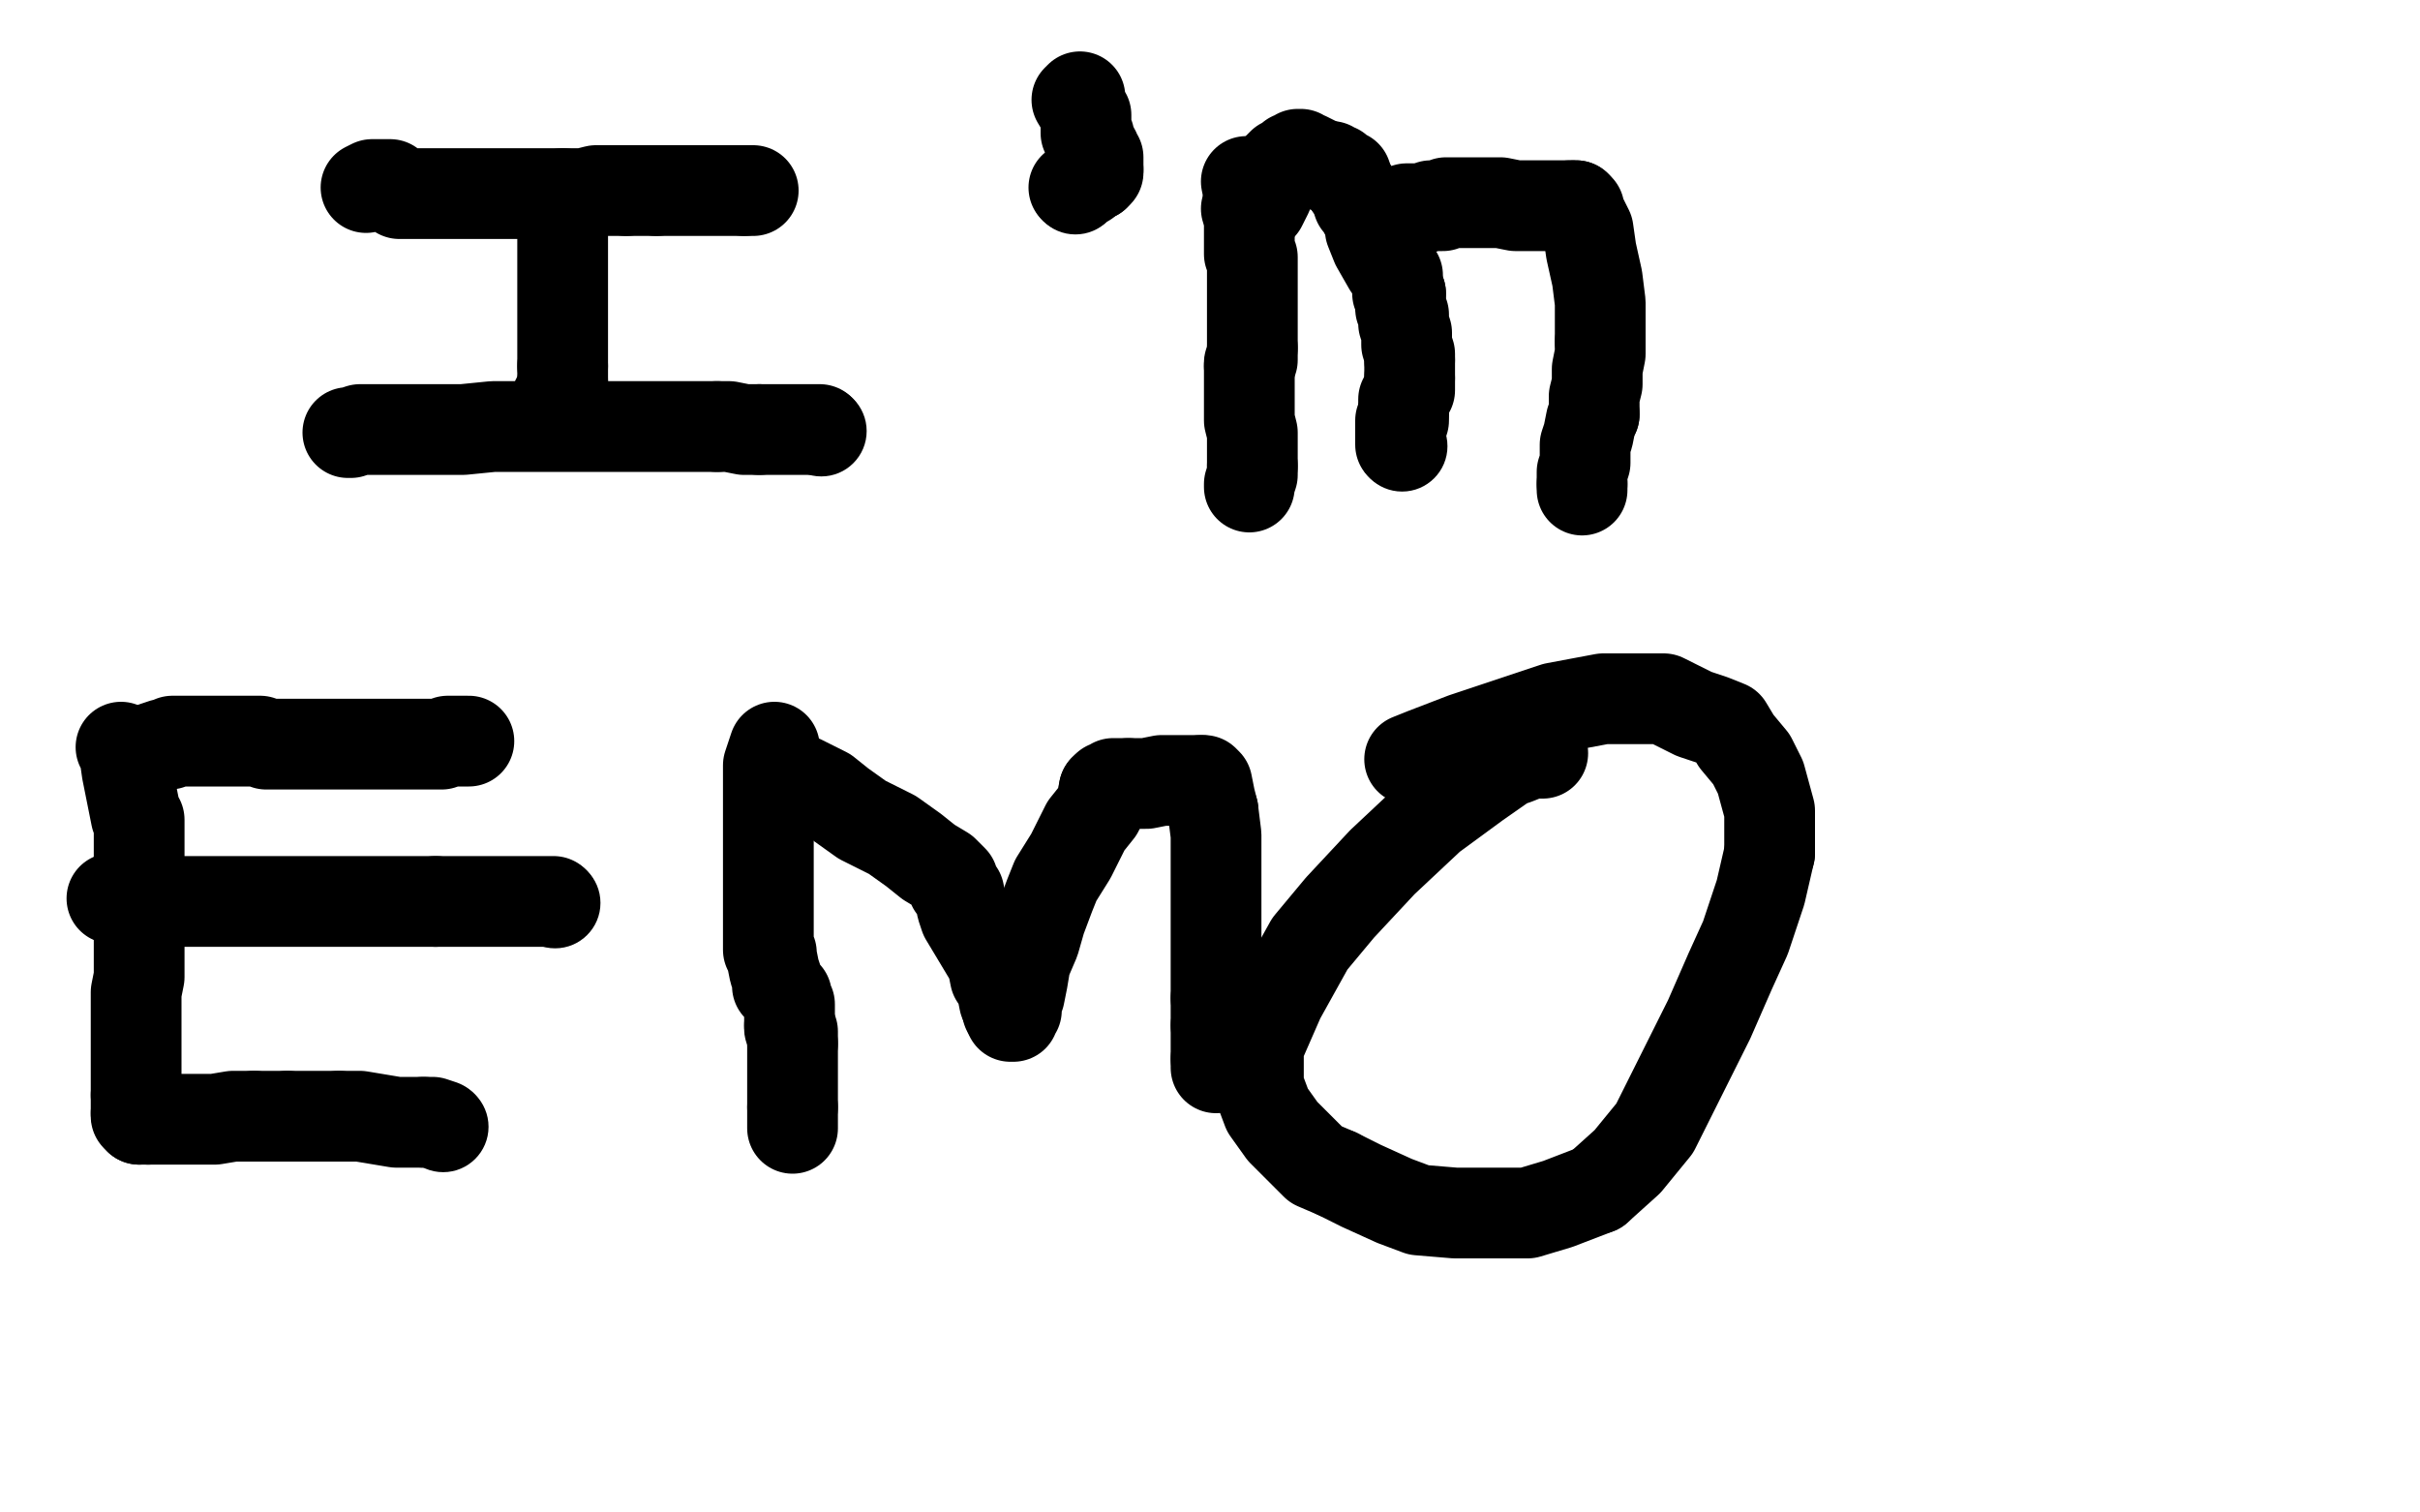 <?xml version="1.0" standalone="no"?>
<!DOCTYPE svg PUBLIC "-//W3C//DTD SVG 1.1//EN"
"http://www.w3.org/Graphics/SVG/1.1/DTD/svg11.dtd">

<svg width="800" height="500" version="1.1" xmlns="http://www.w3.org/2000/svg" xmlns:xlink="http://www.w3.org/1999/xlink" style="stroke-antialiasing: false"><desc>This SVG has been created on https://colorillo.com/</desc><rect x='0' y='0' width='800' height='500' style='fill: rgb(255,255,255); stroke-width:0' /><polyline points="121,62 123,61 123,61 126,61 126,61 129,61 129,61 132,64 132,64 137,64 137,64 138,64 138,64 139,64 139,64 140,64 140,64 141,64 142,64 143,64 145,64 150,64 154,64 159,64 164,64 168,64 173,64 178,64 182,64 186,64 189,64 193,64 197,63 198,63 202,63 203,63 204,63 205,63 206,63 207,63" style="fill: none; stroke: #000000; stroke-width: 30; stroke-linejoin: round; stroke-linecap: round; stroke-antialiasing: false; stroke-antialias: 0; opacity: 1.0"/>
<polyline points="217,63 219,63 222,63 223,63 224,63 225,63 228,63 234,63 238,63 243,63 246,63" style="fill: none; stroke: #000000; stroke-width: 30; stroke-linejoin: round; stroke-linecap: round; stroke-antialiasing: false; stroke-antialias: 0; opacity: 1.0"/>
<polyline points="207,63 208,63 209,63 210,63 212,63 214,63 217,63" style="fill: none; stroke: #000000; stroke-width: 30; stroke-linejoin: round; stroke-linecap: round; stroke-antialiasing: false; stroke-antialias: 0; opacity: 1.0"/>
<polyline points="246,63 248,63 249,63" style="fill: none; stroke: #000000; stroke-width: 30; stroke-linejoin: round; stroke-linecap: round; stroke-antialiasing: false; stroke-antialias: 0; opacity: 1.0"/>
<polyline points="186,64 186,65 186,65 186,67 186,67 186,68 186,68 186,71 186,71 186,73 186,73 186,74 186,79 186,84 186,88 186,93 186,96 186,97 186,98 186,99 186,100 186,102 186,104 186,110 186,113 186,116 186,117 186,118 186,120 186,121" style="fill: none; stroke: #000000; stroke-width: 30; stroke-linejoin: round; stroke-linecap: round; stroke-antialiasing: false; stroke-antialias: 0; opacity: 1.0"/>
<polyline points="186,126 186,127 186,128 186,130 186,131 185,131 184,132 184,133 184,134" style="fill: none; stroke: #000000; stroke-width: 30; stroke-linejoin: round; stroke-linecap: round; stroke-antialiasing: false; stroke-antialias: 0; opacity: 1.0"/>
<polyline points="186,121 186,122 186,123 186,124 186,125 186,126" style="fill: none; stroke: #000000; stroke-width: 30; stroke-linejoin: round; stroke-linecap: round; stroke-antialiasing: false; stroke-antialias: 0; opacity: 1.0"/>
<circle cx="184.5" cy="134.5" r="15" style="fill: #000000; stroke-antialiasing: false; stroke-antialias: 0; opacity: 1.0"/>
<polyline points="115,143 116,143 116,143 119,142 119,142 121,142 121,142 124,142 124,142 129,142 129,142 130,142 130,142 131,142 135,142 143,142 153,142 163,141 171,141 173,141 174,141 175,141 180,141 186,141 194,141 199,141 201,141 202,141 203,141 209,141 214,141 225,141 232,141 236,141 237,141" style="fill: none; stroke: #000000; stroke-width: 30; stroke-linejoin: round; stroke-linecap: round; stroke-antialiasing: false; stroke-antialias: 0; opacity: 1.0"/>
<polyline points="251,142 252,142 258,142 265,142 271,142" style="fill: none; stroke: #000000; stroke-width: 30; stroke-linejoin: round; stroke-linecap: round; stroke-antialiasing: false; stroke-antialias: 0; opacity: 1.0"/>
<polyline points="237,141 238,141 241,141 246,142 250,142 251,142" style="fill: none; stroke: #000000; stroke-width: 30; stroke-linejoin: round; stroke-linecap: round; stroke-antialiasing: false; stroke-antialias: 0; opacity: 1.0"/>
<circle cx="271.5" cy="142.5" r="15" style="fill: #000000; stroke-antialiasing: false; stroke-antialias: 0; opacity: 1.0"/>
<polyline points="357,32 356,33 356,33 359,38 359,38 359,40 359,40 359,42 359,42 359,43 359,43 359,44 360,45 360,46 361,48 361,50 362,50 362,51 363,52 363,53 363,54 363,55 363,56" style="fill: none; stroke: #000000; stroke-width: 30; stroke-linejoin: round; stroke-linecap: round; stroke-antialiasing: false; stroke-antialias: 0; opacity: 1.0"/>
<polyline points="362,58 361,58 360,59 359,59 359,60 357,61 356,62 355,62" style="fill: none; stroke: #000000; stroke-width: 30; stroke-linejoin: round; stroke-linecap: round; stroke-antialiasing: false; stroke-antialias: 0; opacity: 1.0"/>
<polyline points="363,56 363,57 362,57 362,58" style="fill: none; stroke: #000000; stroke-width: 30; stroke-linejoin: round; stroke-linecap: round; stroke-antialiasing: false; stroke-antialias: 0; opacity: 1.0"/>
<circle cx="355.5" cy="62.5" r="15" style="fill: #000000; stroke-antialiasing: false; stroke-antialias: 0; opacity: 1.0"/>
<polyline points="412,60 413,65 413,65 413,71 413,71 413,77 413,77 413,79 413,79 413,81 413,81 413,82 413,82 413,83 413,83 413,84 414,85 414,86 414,87 414,89 414,91 414,92 414,93 414,94 414,97 414,98 414,99 414,100 414,103 414,107 414,112 414,115" style="fill: none; stroke: #000000; stroke-width: 30; stroke-linejoin: round; stroke-linecap: round; stroke-antialiasing: false; stroke-antialias: 0; opacity: 1.0"/>
<polyline points="413,121 413,122 413,124 413,127 413,131 413,136 413,137 413,139 414,143 414,147 414,150 414,154" style="fill: none; stroke: #000000; stroke-width: 30; stroke-linejoin: round; stroke-linecap: round; stroke-antialiasing: false; stroke-antialias: 0; opacity: 1.0"/>
<polyline points="414,115 414,117 414,118 414,119 413,120 413,121" style="fill: none; stroke: #000000; stroke-width: 30; stroke-linejoin: round; stroke-linecap: round; stroke-antialiasing: false; stroke-antialias: 0; opacity: 1.0"/>
<polyline points="414,154 414,157 413,160 413,161" style="fill: none; stroke: #000000; stroke-width: 30; stroke-linejoin: round; stroke-linecap: round; stroke-antialiasing: false; stroke-antialias: 0; opacity: 1.0"/>
<polyline points="412,69 413,68 413,68 416,68 416,68 417,68 417,68 419,64 419,64 422,56 422,56 424,54 424,54 426,53 426,53 427,53 427,52 428,52 429,52 429,51 430,51 431,52 432,52 436,54 438,55" style="fill: none; stroke: #000000; stroke-width: 30; stroke-linejoin: round; stroke-linecap: round; stroke-antialiasing: false; stroke-antialias: 0; opacity: 1.0"/>
<polyline points="446,61 448,64 449,67 450,68 451,70 452,71 453,74 453,76 455,81 459,88 462,91 462,92 462,94 462,95 462,97 463,97" style="fill: none; stroke: #000000; stroke-width: 30; stroke-linejoin: round; stroke-linecap: round; stroke-antialiasing: false; stroke-antialias: 0; opacity: 1.0"/>
<polyline points="438,55 440,55 441,56 442,56 443,57 445,58 446,61" style="fill: none; stroke: #000000; stroke-width: 30; stroke-linejoin: round; stroke-linecap: round; stroke-antialiasing: false; stroke-antialias: 0; opacity: 1.0"/>
<polyline points="463,97 463,98 463,99 463,101 463,102 464,104 464,105 464,106 464,107 465,110 465,112 465,114 466,117 466,119" style="fill: none; stroke: #000000; stroke-width: 30; stroke-linejoin: round; stroke-linecap: round; stroke-antialiasing: false; stroke-antialias: 0; opacity: 1.0"/>
<polyline points="466,125 466,126 466,127 466,128 466,129 465,130 465,131 464,132 464,135 464,136" style="fill: none; stroke: #000000; stroke-width: 30; stroke-linejoin: round; stroke-linecap: round; stroke-antialiasing: false; stroke-antialias: 0; opacity: 1.0"/>
<polyline points="466,119 466,120 466,121 466,122 466,123 466,124 466,125" style="fill: none; stroke: #000000; stroke-width: 30; stroke-linejoin: round; stroke-linecap: round; stroke-antialiasing: false; stroke-antialias: 0; opacity: 1.0"/>
<polyline points="464,136 464,137 464,139 463,139 463,140 463,141 463,142 463,143" style="fill: none; stroke: #000000; stroke-width: 30; stroke-linejoin: round; stroke-linecap: round; stroke-antialiasing: false; stroke-antialias: 0; opacity: 1.0"/>
<circle cx="463.5" cy="147.5" r="15" style="fill: #000000; stroke-antialiasing: false; stroke-antialias: 0; opacity: 1.0"/>
<polyline points="463,143 463,145 463,146 463,147" style="fill: none; stroke: #000000; stroke-width: 30; stroke-linejoin: round; stroke-linecap: round; stroke-antialiasing: false; stroke-antialias: 0; opacity: 1.0"/>
<polyline points="462,70 465,69 465,69 467,69 467,69 470,69 470,69 473,68 473,68 476,68 476,68 477,68 477,68 478,67 478,67 479,67 479,67 481,67 482,67 483,67 484,67 485,67 486,67 487,67 488,67 489,67 491,67 492,67 496,67 501,68 506,68 511,68 516,68 518,68 519,68" style="fill: none; stroke: #000000; stroke-width: 30; stroke-linejoin: round; stroke-linecap: round; stroke-antialiasing: false; stroke-antialias: 0; opacity: 1.0"/>
<polyline points="521,68 522,69 522,70 525,76 526,83 528,92 529,100 529,106 529,109 529,110 529,111 529,112 529,113" style="fill: none; stroke: #000000; stroke-width: 30; stroke-linejoin: round; stroke-linecap: round; stroke-antialiasing: false; stroke-antialias: 0; opacity: 1.0"/>
<polyline points="519,68 520,68 521,68" style="fill: none; stroke: #000000; stroke-width: 30; stroke-linejoin: round; stroke-linecap: round; stroke-antialiasing: false; stroke-antialias: 0; opacity: 1.0"/>
<polyline points="529,113 529,114 529,117 528,122 528,127 527,131 527,134 527,135 527,137" style="fill: none; stroke: #000000; stroke-width: 30; stroke-linejoin: round; stroke-linecap: round; stroke-antialiasing: false; stroke-antialias: 0; opacity: 1.0"/>
<polyline points="523,160 523,161 523,162" style="fill: none; stroke: #000000; stroke-width: 30; stroke-linejoin: round; stroke-linecap: round; stroke-antialiasing: false; stroke-antialias: 0; opacity: 1.0"/>
<polyline points="527,137 526,139 525,144 524,147 524,150 524,153 523,156 523,159 523,160" style="fill: none; stroke: #000000; stroke-width: 30; stroke-linejoin: round; stroke-linecap: round; stroke-antialiasing: false; stroke-antialias: 0; opacity: 1.0"/>
<polyline points="45,249 46,249 46,249 51,247 51,247 54,246 54,246 56,246 56,246 57,245 57,245 58,245 58,245 60,245 60,245 66,245 66,245 70,245 74,245 80,245 84,245 85,245 86,245 88,246 93,246 98,246 103,246 108,246 111,246 114,246 115,246 116,246 121,246 126,246 136,246 142,246 144,246 146,246 148,245 151,245 155,245" style="fill: none; stroke: #000000; stroke-width: 30; stroke-linejoin: round; stroke-linecap: round; stroke-antialiasing: false; stroke-antialias: 0; opacity: 1.0"/>
<polyline points="40,247 41,248 41,248 42,255 42,255 43,260 43,260 44,265 44,265 45,270 45,270 46,271 46,271 46,272 46,275 46,281 46,288 46,296 46,304 46,309 46,310 46,311 46,316 46,319 46,323 45,328 45,332 45,337 45,342 45,346 45,347 45,350 45,351 45,352 45,353 45,355 45,356 45,362" style="fill: none; stroke: #000000; stroke-width: 30; stroke-linejoin: round; stroke-linecap: round; stroke-antialiasing: false; stroke-antialias: 0; opacity: 1.0"/>
<polyline points="45,368 45,369 46,369 46,370" style="fill: none; stroke: #000000; stroke-width: 30; stroke-linejoin: round; stroke-linecap: round; stroke-antialiasing: false; stroke-antialias: 0; opacity: 1.0"/>
<polyline points="45,362 45,363 45,364 45,366 45,368" style="fill: none; stroke: #000000; stroke-width: 30; stroke-linejoin: round; stroke-linecap: round; stroke-antialiasing: false; stroke-antialias: 0; opacity: 1.0"/>
<polyline points="46,370 47,370 48,370 49,370" style="fill: none; stroke: #000000; stroke-width: 30; stroke-linejoin: round; stroke-linecap: round; stroke-antialiasing: false; stroke-antialias: 0; opacity: 1.0"/>
<polyline points="84,369 86,369 88,369 91,369 93,369 94,369 95,369" style="fill: none; stroke: #000000; stroke-width: 30; stroke-linejoin: round; stroke-linecap: round; stroke-antialiasing: false; stroke-antialias: 0; opacity: 1.0"/>
<polyline points="49,370 50,370 51,370 52,370 53,370 56,370 57,370 58,370 63,370 71,370 77,369 82,369 84,369" style="fill: none; stroke: #000000; stroke-width: 30; stroke-linejoin: round; stroke-linecap: round; stroke-antialiasing: false; stroke-antialias: 0; opacity: 1.0"/>
<polyline points="95,369 97,369 98,369 99,369 101,369 105,369 109,369 112,369" style="fill: none; stroke: #000000; stroke-width: 30; stroke-linejoin: round; stroke-linecap: round; stroke-antialiasing: false; stroke-antialias: 0; opacity: 1.0"/>
<polyline points="140,371 143,371 146,372" style="fill: none; stroke: #000000; stroke-width: 30; stroke-linejoin: round; stroke-linecap: round; stroke-antialiasing: false; stroke-antialias: 0; opacity: 1.0"/>
<polyline points="112,369 113,369 114,369 117,369 119,369 125,370 131,371 136,371 140,371" style="fill: none; stroke: #000000; stroke-width: 30; stroke-linejoin: round; stroke-linecap: round; stroke-antialiasing: false; stroke-antialias: 0; opacity: 1.0"/>
<circle cx="146.5" cy="372.5" r="15" style="fill: #000000; stroke-antialiasing: false; stroke-antialias: 0; opacity: 1.0"/>
<polyline points="37,297 38,297 38,297 41,298 41,298 46,298 46,298 51,298 51,298 55,298 55,298 57,298 57,298 60,298 60,298 64,298 64,298 69,298 74,298 79,298 86,298 92,298 101,298 107,298 110,298 112,298 113,298 114,298 117,298 122,298 127,298 132,298 135,298 137,298 138,298 139,298 140,298 141,298 144,298" style="fill: none; stroke: #000000; stroke-width: 30; stroke-linejoin: round; stroke-linecap: round; stroke-antialiasing: false; stroke-antialias: 0; opacity: 1.0"/>
<circle cx="183.5" cy="298.5" r="15" style="fill: #000000; stroke-antialiasing: false; stroke-antialias: 0; opacity: 1.0"/>
<polyline points="144,298 150,298 155,298 166,298 176,298 183,298" style="fill: none; stroke: #000000; stroke-width: 30; stroke-linejoin: round; stroke-linecap: round; stroke-antialiasing: false; stroke-antialias: 0; opacity: 1.0"/>
<polyline points="256,247 254,253 254,253 254,256 254,256 254,261 254,261 254,264 254,264 254,269 254,269 254,273 254,273 254,274 254,274 254,275 254,275 254,279 254,285 254,290 254,296 254,304 254,308 254,311 254,314 255,315 255,316 256,321 257,324 257,326 260,329 260,330 261,332 261,335 261,336 261,337 261,338 261,339" style="fill: none; stroke: #000000; stroke-width: 30; stroke-linejoin: round; stroke-linecap: round; stroke-antialiasing: false; stroke-antialias: 0; opacity: 1.0"/>
<polyline points="262,345 262,346 262,347 262,348 262,349 262,350 262,351 262,354 262,357 262,359 262,361 262,362 262,363 262,366" style="fill: none; stroke: #000000; stroke-width: 30; stroke-linejoin: round; stroke-linecap: round; stroke-antialiasing: false; stroke-antialias: 0; opacity: 1.0"/>
<polyline points="261,339 261,340 262,341 262,343 262,344 262,345" style="fill: none; stroke: #000000; stroke-width: 30; stroke-linejoin: round; stroke-linecap: round; stroke-antialiasing: false; stroke-antialias: 0; opacity: 1.0"/>
<polyline points="262,366 262,369 262,370 262,372 262,373" style="fill: none; stroke: #000000; stroke-width: 30; stroke-linejoin: round; stroke-linecap: round; stroke-antialiasing: false; stroke-antialias: 0; opacity: 1.0"/>
<polyline points="261,257 262,257 262,257 265,258 265,258 267,259 267,259 273,262 273,262 278,266 278,266 285,271 285,271 295,276 295,276 302,281 302,281 307,285 312,288 314,290 315,291 315,292 315,293 317,295 318,300 319,303 322,308 325,313 328,318 329,323 331,326 332,331 333,333" style="fill: none; stroke: #000000; stroke-width: 30; stroke-linejoin: round; stroke-linecap: round; stroke-antialiasing: false; stroke-antialias: 0; opacity: 1.0"/>
<polyline points="334,335 334,336 335,336 335,335 336,334 336,331 337,329 338,324 339,318 342,311 344,304 347,296 349,291 354,283 359,273 363,268 364,266 365,261" style="fill: none; stroke: #000000; stroke-width: 30; stroke-linejoin: round; stroke-linecap: round; stroke-antialiasing: false; stroke-antialias: 0; opacity: 1.0"/>
<polyline points="333,333 333,334 334,335" style="fill: none; stroke: #000000; stroke-width: 30; stroke-linejoin: round; stroke-linecap: round; stroke-antialiasing: false; stroke-antialias: 0; opacity: 1.0"/>
<polyline points="373,259 379,259 384,258 386,258 392,258 395,258 397,258" style="fill: none; stroke: #000000; stroke-width: 30; stroke-linejoin: round; stroke-linecap: round; stroke-antialiasing: false; stroke-antialias: 0; opacity: 1.0"/>
<polyline points="365,261 366,261 366,260 367,260 368,259 369,259 370,259 373,259" style="fill: none; stroke: #000000; stroke-width: 30; stroke-linejoin: round; stroke-linecap: round; stroke-antialiasing: false; stroke-antialias: 0; opacity: 1.0"/>
<polyline points="401,268 402,276 402,284 402,292 402,302 402,310 402,316 402,319 402,325 402,330" style="fill: none; stroke: #000000; stroke-width: 30; stroke-linejoin: round; stroke-linecap: round; stroke-antialiasing: false; stroke-antialias: 0; opacity: 1.0"/>
<polyline points="397,258 398,258 399,259 400,264 401,268" style="fill: none; stroke: #000000; stroke-width: 30; stroke-linejoin: round; stroke-linecap: round; stroke-antialiasing: false; stroke-antialias: 0; opacity: 1.0"/>
<polyline points="402,339 402,340 402,341 402,342 402,345 402,347 402,348 402,349 402,350" style="fill: none; stroke: #000000; stroke-width: 30; stroke-linejoin: round; stroke-linecap: round; stroke-antialiasing: false; stroke-antialias: 0; opacity: 1.0"/>
<polyline points="402,330 402,331 402,334 402,335 402,337 402,338 402,339" style="fill: none; stroke: #000000; stroke-width: 30; stroke-linejoin: round; stroke-linecap: round; stroke-antialiasing: false; stroke-antialias: 0; opacity: 1.0"/>
<polyline points="402,350 402,351 402,352 402,353" style="fill: none; stroke: #000000; stroke-width: 30; stroke-linejoin: round; stroke-linecap: round; stroke-antialiasing: false; stroke-antialias: 0; opacity: 1.0"/>
<polyline points="510,249 506,249 506,249 501,251 501,251 498,252 498,252 488,259 488,259 473,270 473,270 457,285 457,285 443,300 443,300 433,312 433,312 423,330 416,346 416,359 419,367 424,374 429,379 435,385 442,388" style="fill: none; stroke: #000000; stroke-width: 30; stroke-linejoin: round; stroke-linecap: round; stroke-antialiasing: false; stroke-antialias: 0; opacity: 1.0"/>
<polyline points="528,393 538,384 547,373 555,357 565,337 572,321 577,310 582,295 585,282" style="fill: none; stroke: #000000; stroke-width: 30; stroke-linejoin: round; stroke-linecap: round; stroke-antialiasing: false; stroke-antialias: 0; opacity: 1.0"/>
<polyline points="442,388 450,392 461,397 469,400 481,401 492,401 505,401 515,398 528,393" style="fill: none; stroke: #000000; stroke-width: 30; stroke-linejoin: round; stroke-linecap: round; stroke-antialiasing: false; stroke-antialias: 0; opacity: 1.0"/>
<polyline points="585,282 585,268 582,257 579,251 574,245 571,240 566,238 560,236 550,231 540,231 530,231 514,234 499,239 484,244 471,249 466,251" style="fill: none; stroke: #000000; stroke-width: 30; stroke-linejoin: round; stroke-linecap: round; stroke-antialiasing: false; stroke-antialias: 0; opacity: 1.0"/>
</svg>
